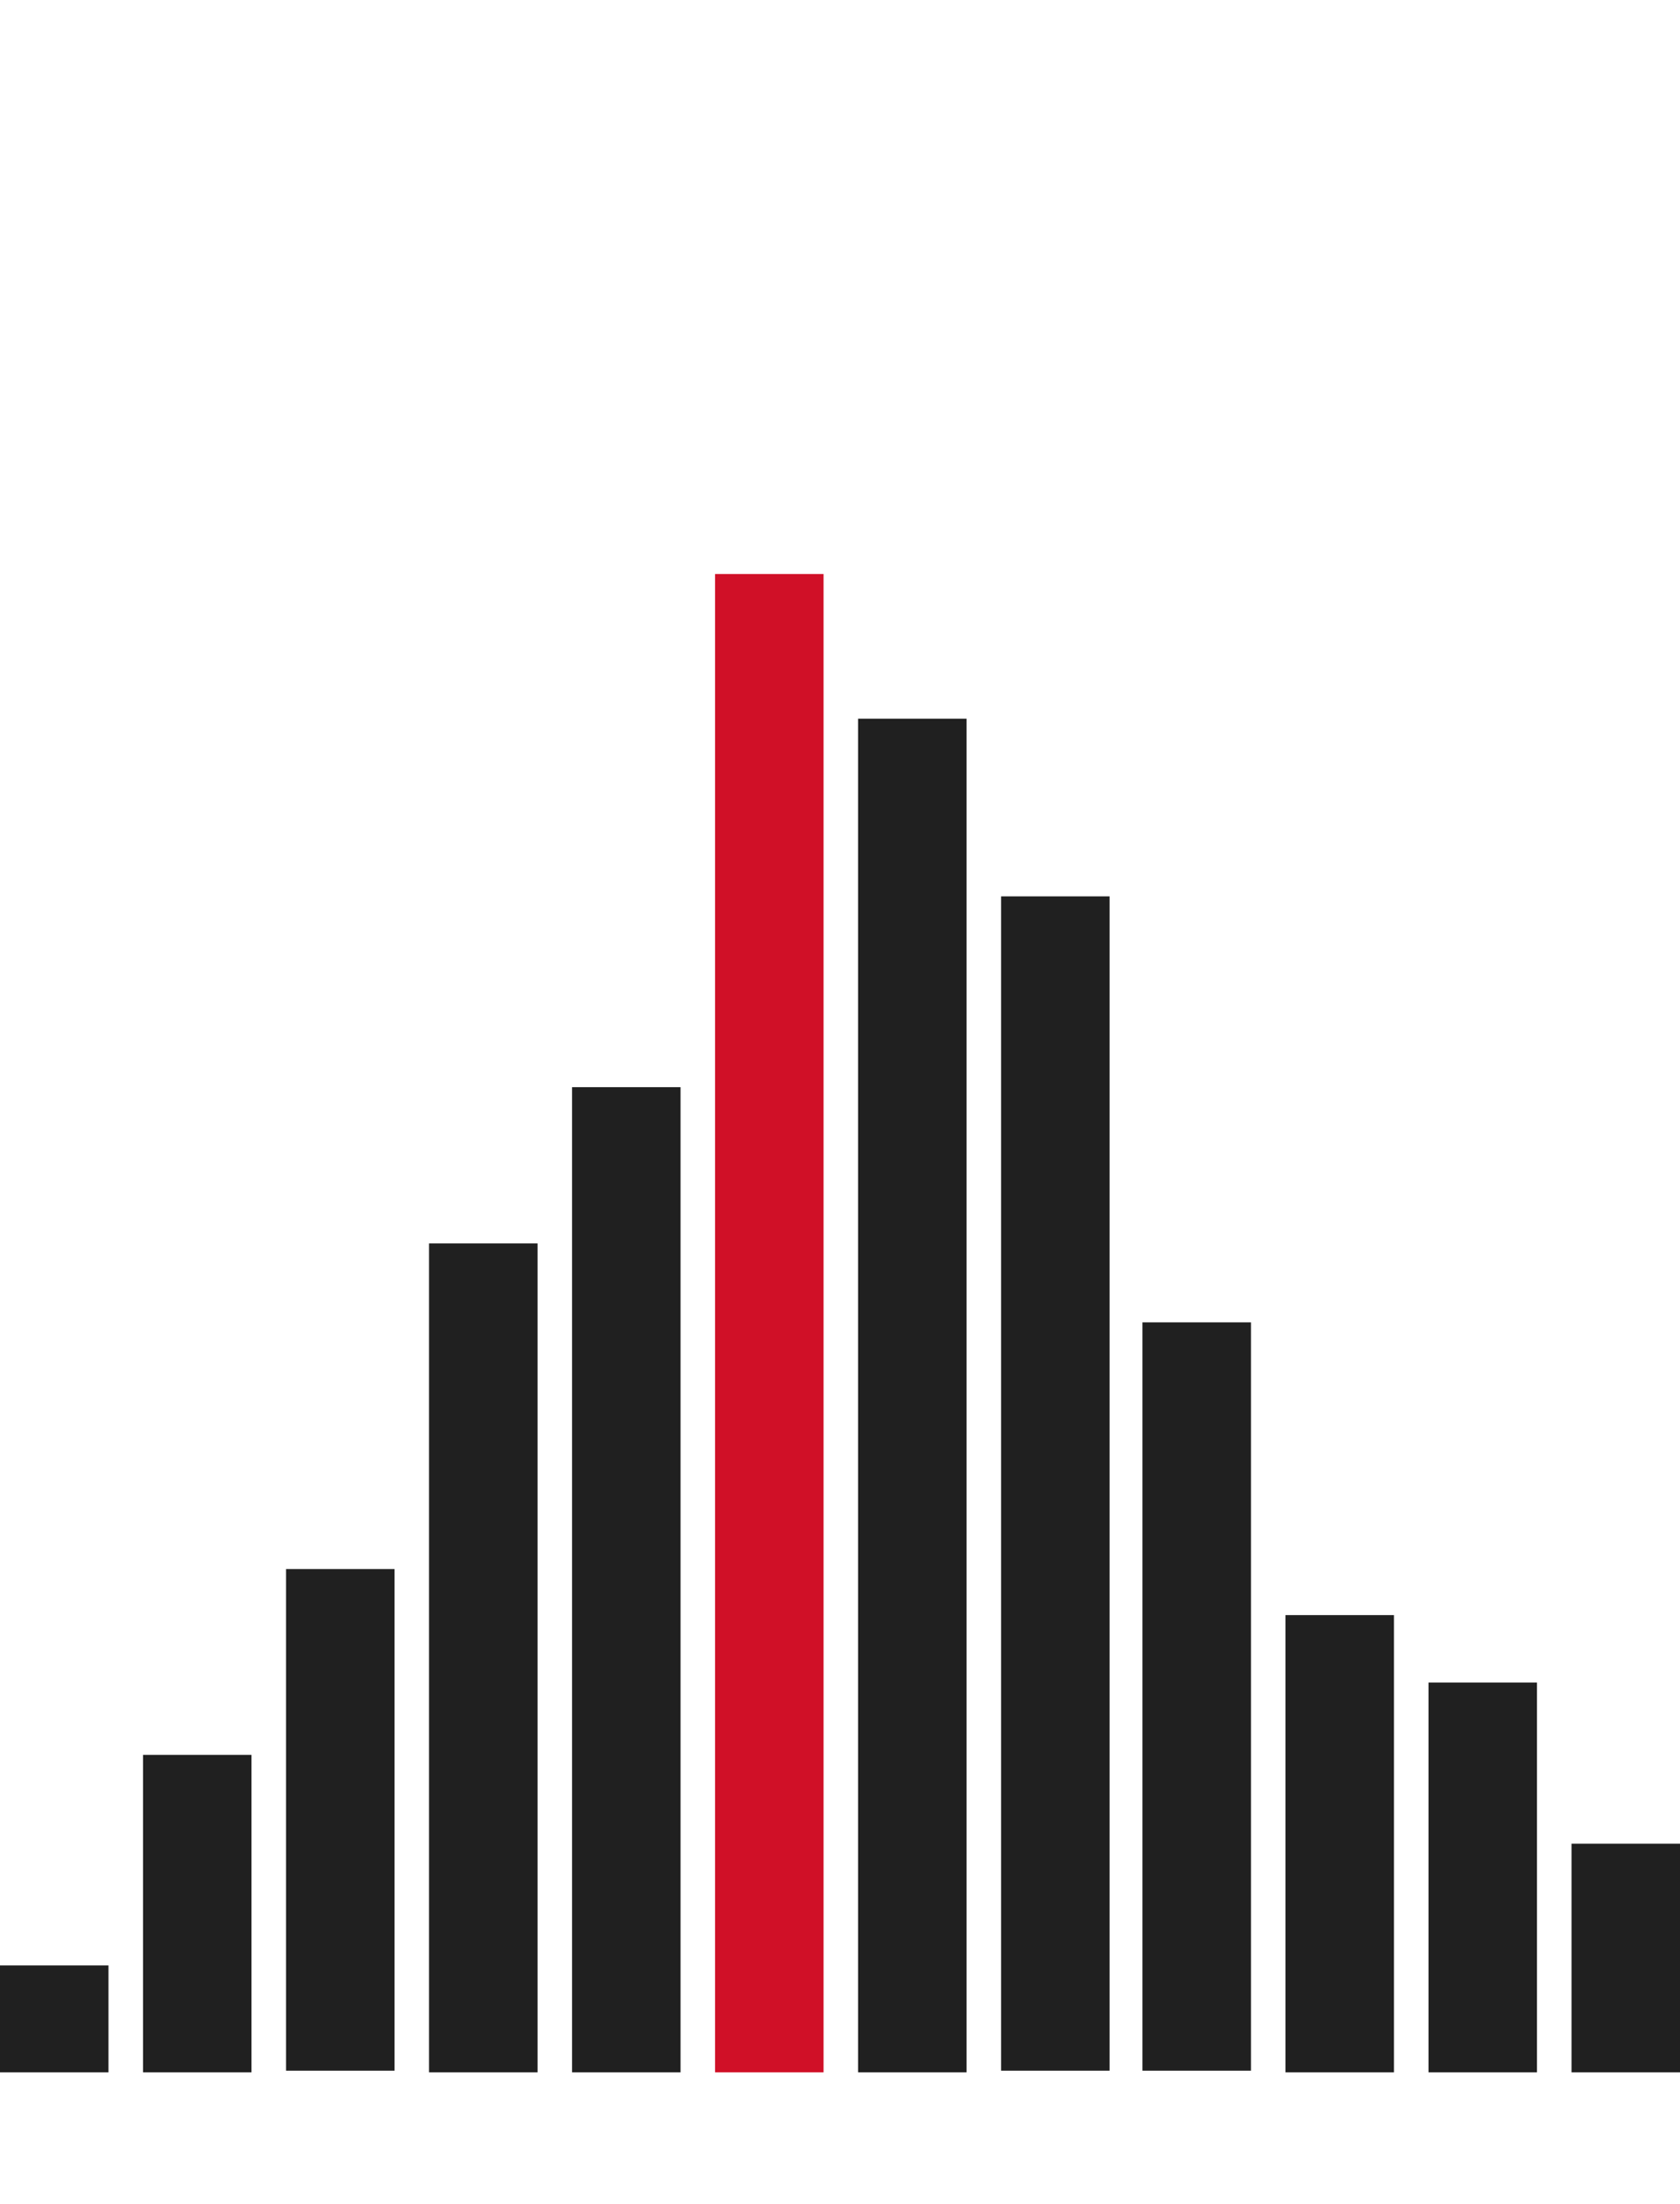 <?xml version="1.0" encoding="utf-8"?>
<!-- Generator: Adobe Illustrator 26.0.0, SVG Export Plug-In . SVG Version: 6.00 Build 0)  -->
<svg version="1.1" id="图层_1" xmlns="http://www.w3.org/2000/svg" xmlns:xlink="http://www.w3.org/1999/xlink" x="0px" y="0px"
	 viewBox="0 0 102.2 134" style="enable-background:new 0 0 102.2 134;" xml:space="preserve">
<style type="text/css">
	.st0{fill:#202020;}
	.st1{fill:#D01027;}
	.st2{fill:#E7596A;}
	.st3{fill:#F4A7B1;}
	.st4{fill:#333333;}
	.st5{fill:#E8605D;}
	.st6{fill:#49A64E;}
	.st7{opacity:0.22;fill:#FF290D;}
	.st8{fill:#FFAAA4;}
	.st9{fill:#C44747;}
	.st10{fill:#F4F4F4;}
	.st11{fill:#FFFFFF;}
	.st12{fill:#231815;}
	.st13{fill:#EEEEEE;}
	.st14{fill:#808A96;}
	.st15{fill:#A8C3D3;}
</style>
<g>
	<rect x="17.4" y="95.4" class="st0" width="6.6" height="30.5"/>
	<rect x="8.7" y="106.7" class="st0" width="6.6" height="19.3"/>
	<rect x="0" y="119.5" class="st0" width="6.6" height="6.5"/>
	<rect x="26.1" y="75.6" class="st0" width="6.6" height="50.4"/>
	<rect x="34.8" y="66.1" class="st0" width="6.6" height="59.9"/>
	<rect x="60.9" y="54.5" class="st0" width="6.6" height="71.4"/>
	<rect x="69.5" y="80.4" class="st0" width="6.6" height="45.5"/>
	<rect x="78.2" y="98.2" class="st0" width="6.6" height="27.8"/>
	<rect x="86.9" y="102.3" class="st0" width="6.6" height="23.7"/>
	<rect x="95.6" y="112.1" class="st0" width="6.6" height="13.9"/>
	<rect x="43.5" y="34.9" class="st1" width="6.6" height="91.1"/>
	<rect x="52.2" y="43.7" class="st0" width="6.6" height="82.3"/>
</g>
</svg>
